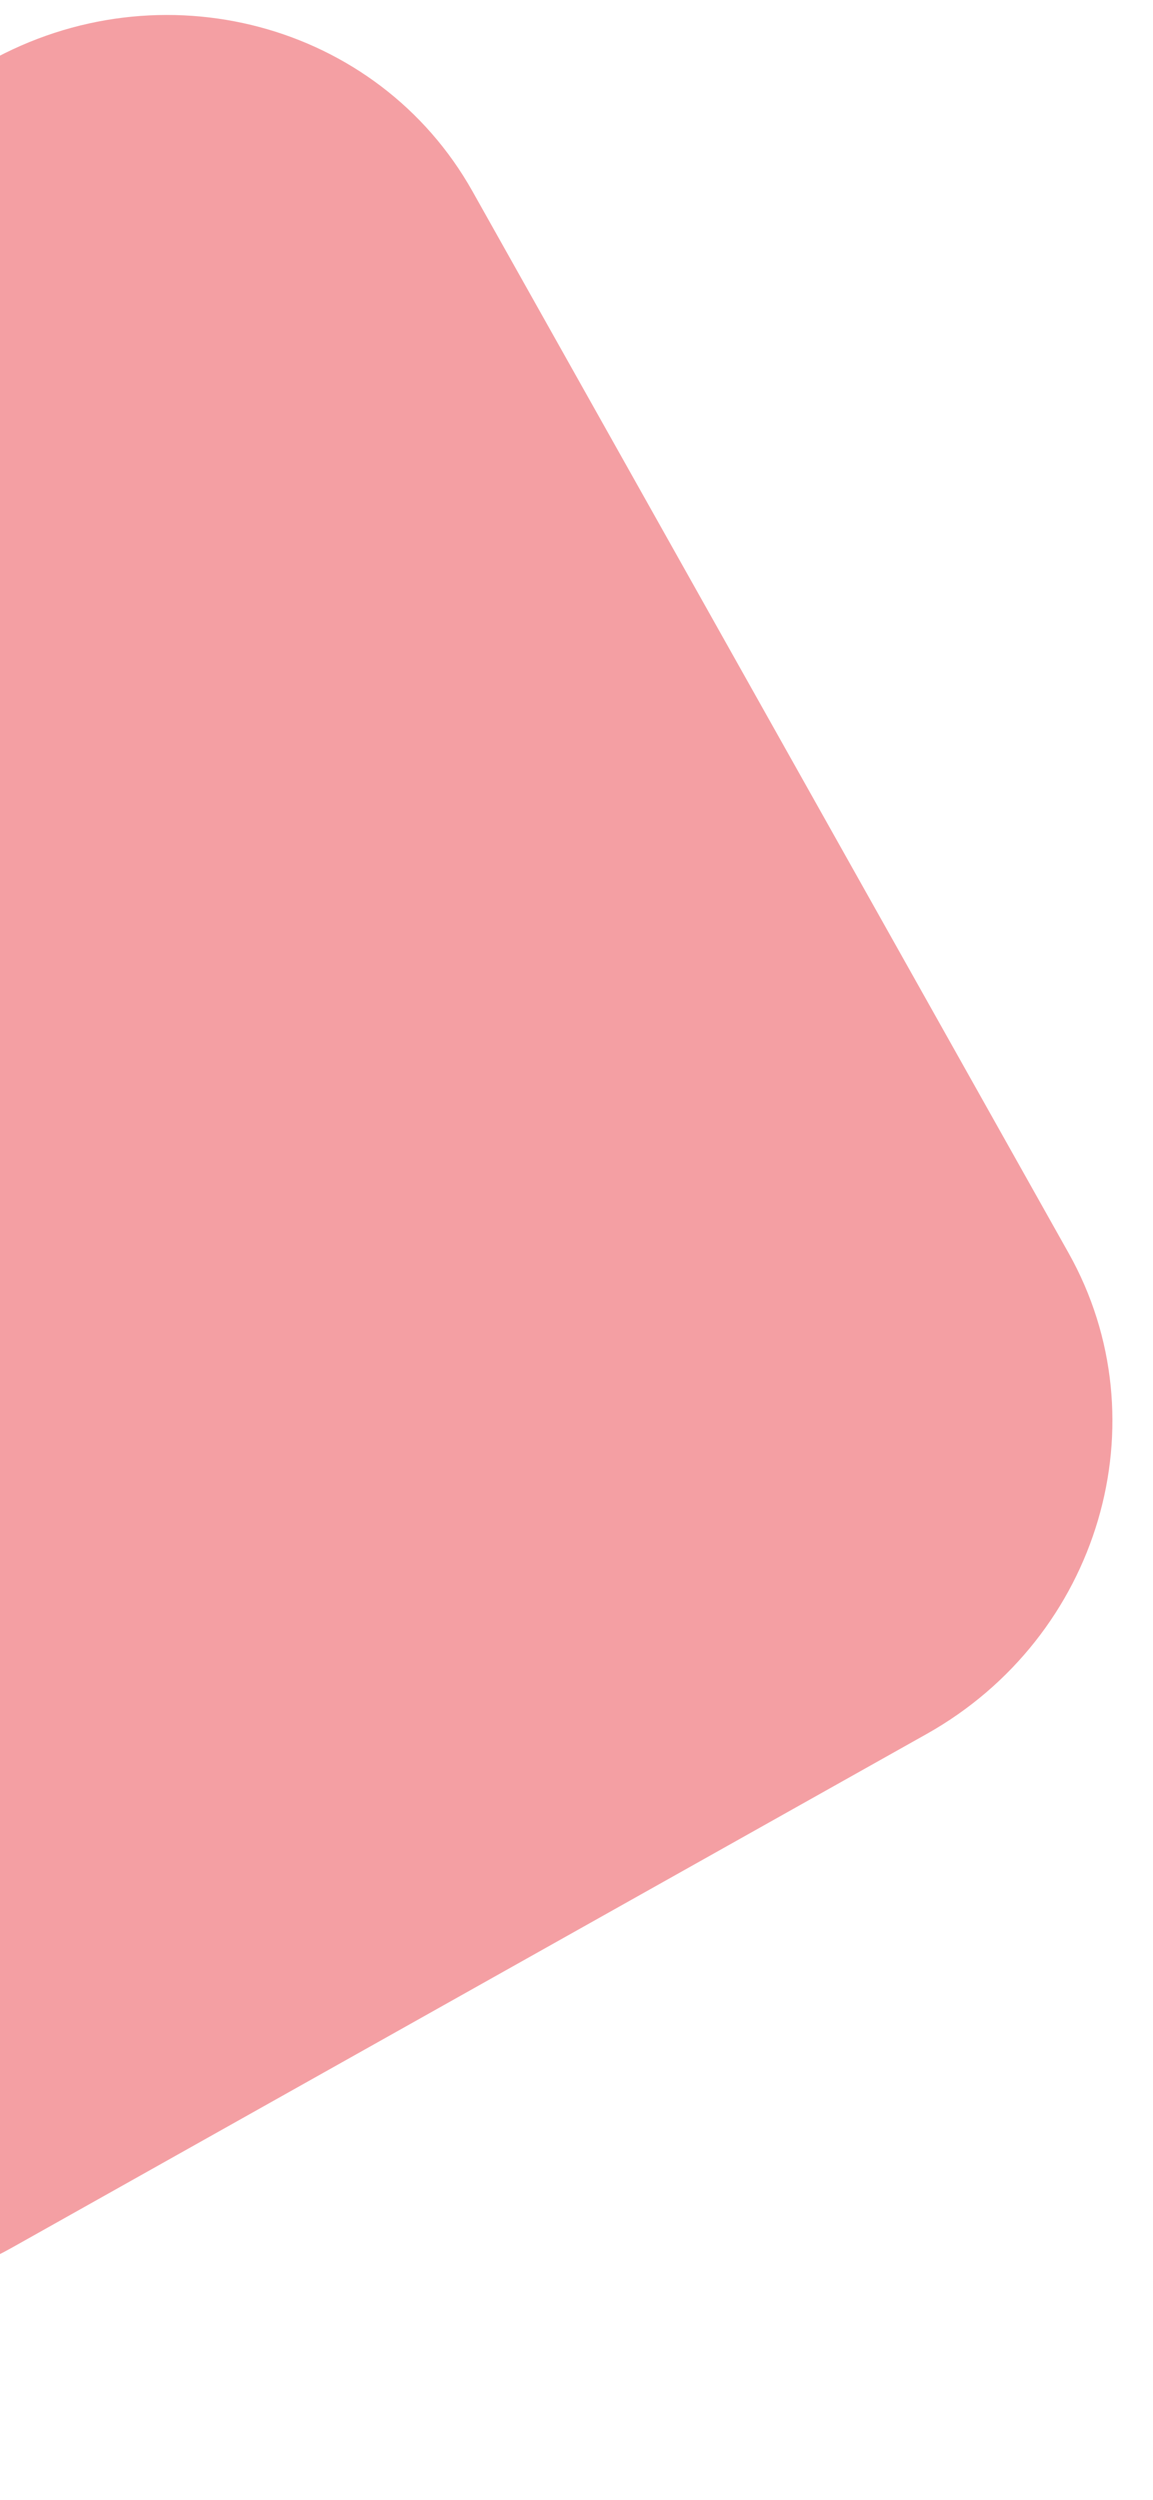 <svg xmlns="http://www.w3.org/2000/svg" xmlns:xlink="http://www.w3.org/1999/xlink" preserveAspectRatio="xMidYMid" width="238" height="516" viewBox="0 0 238 516">
  <defs>
    <style>
      .cls-1 {
        fill: #e3111a;
        opacity: 0.4;
        fill-rule: evenodd;
      }
    </style>
  </defs>
  <path d="M97.525,39.480 L220.571,258.609 C240.099,293.386 226.983,337.832 191.276,357.882 L2.487,463.892 C-33.220,483.942 -77.997,472.005 -97.525,437.228 L-220.571,218.099 C-240.099,183.322 -226.983,138.876 -191.276,118.826 L-2.487,12.816 C33.220,-7.234 77.997,4.703 97.525,39.480 Z" class="cls-1"/>
</svg>
